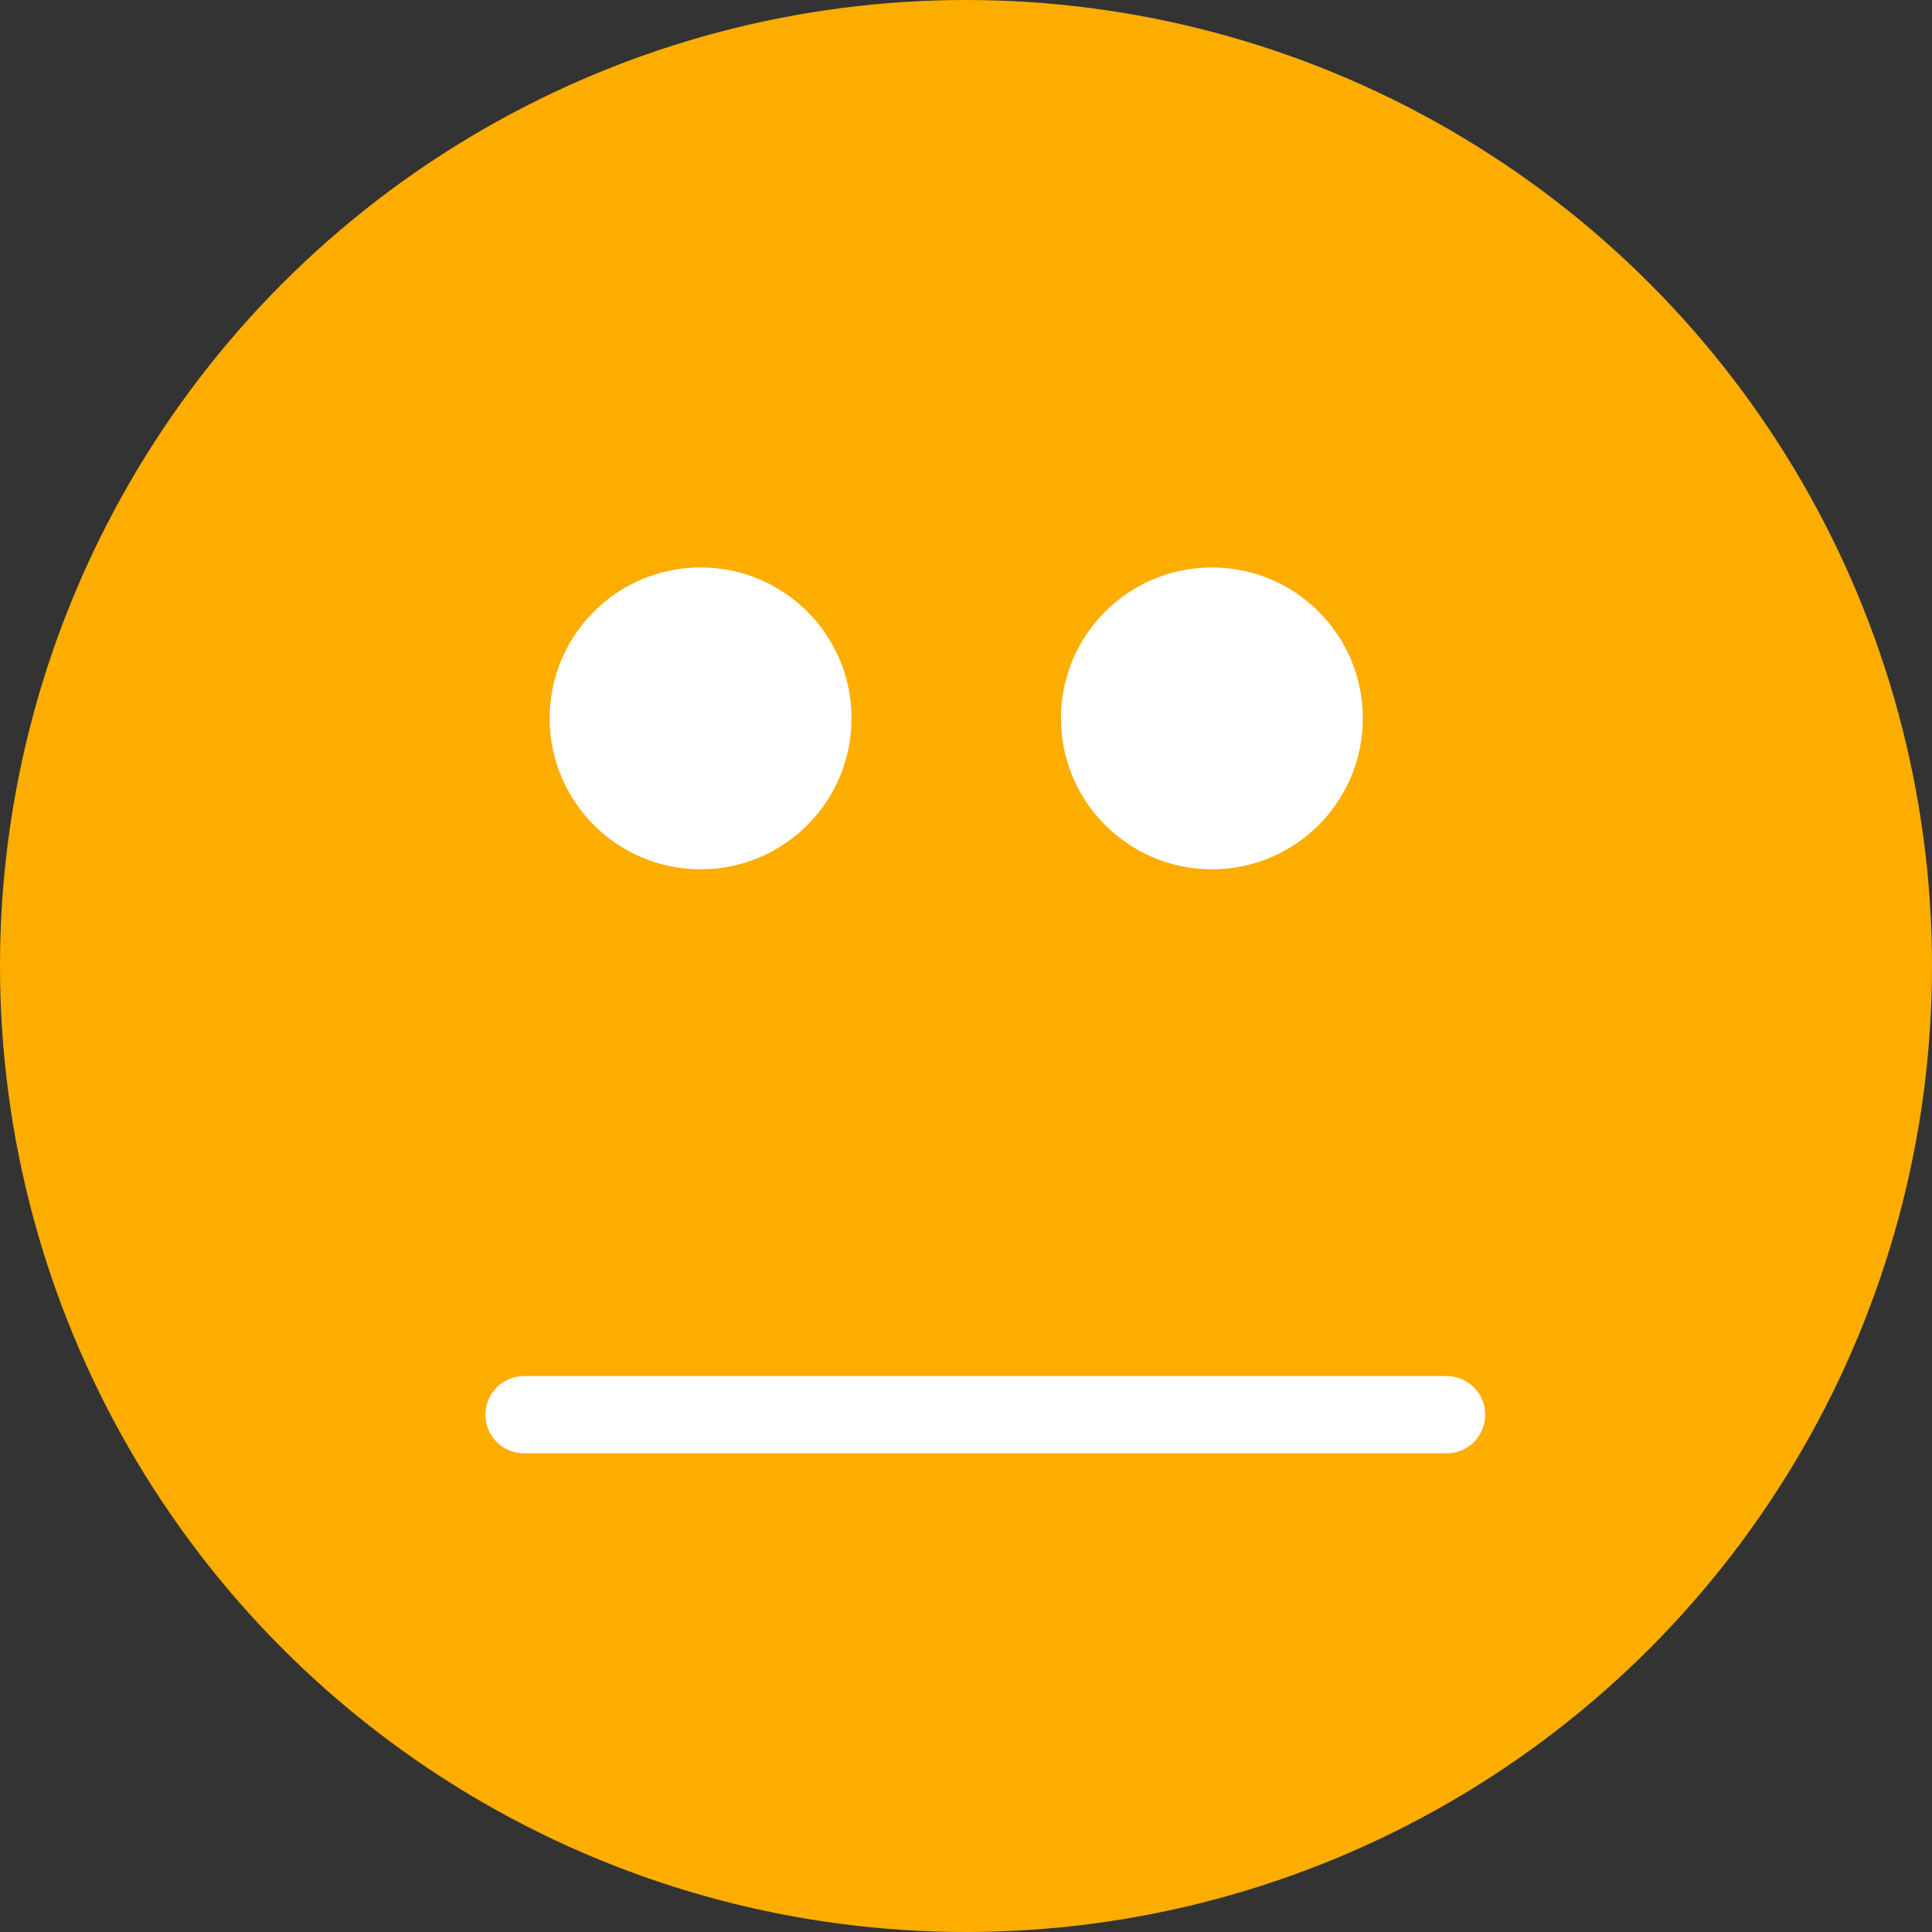 <svg width="20" height="20" viewBox="0 0 20 20" fill="none" xmlns="http://www.w3.org/2000/svg">
<rect x="0" y="0" width="20" height="20" fill="#333333" stroke="none"/>
<circle cx="10" cy="10" r="10" fill="#FDAD00"/>
<path d="M8.815 7.436C8.815 8.299 8.116 8.999 7.253 8.999C6.39 8.999 5.69 8.299 5.69 7.436C5.69 6.573 6.39 5.874 7.253 5.874C8.116 5.874 8.815 6.573 8.815 7.436Z" fill="white"/>
<path d="M14.108 7.436C14.108 8.299 13.409 8.999 12.546 8.999C11.683 8.999 10.983 8.299 10.983 7.436C10.983 6.573 11.683 5.874 12.546 5.874C13.409 5.874 14.108 6.573 14.108 7.436Z" fill="white"/>
<path fill-rule="evenodd" clip-rule="evenodd" d="M5.025 14.645C5.025 14.424 5.204 14.245 5.425 14.245V15.045C5.204 15.045 5.025 14.866 5.025 14.645ZM5.425 15.045H14.975C15.196 15.045 15.375 14.866 15.375 14.645C15.375 14.424 15.196 14.245 14.975 14.245H5.425V15.045Z" fill="white"/>
</svg>
